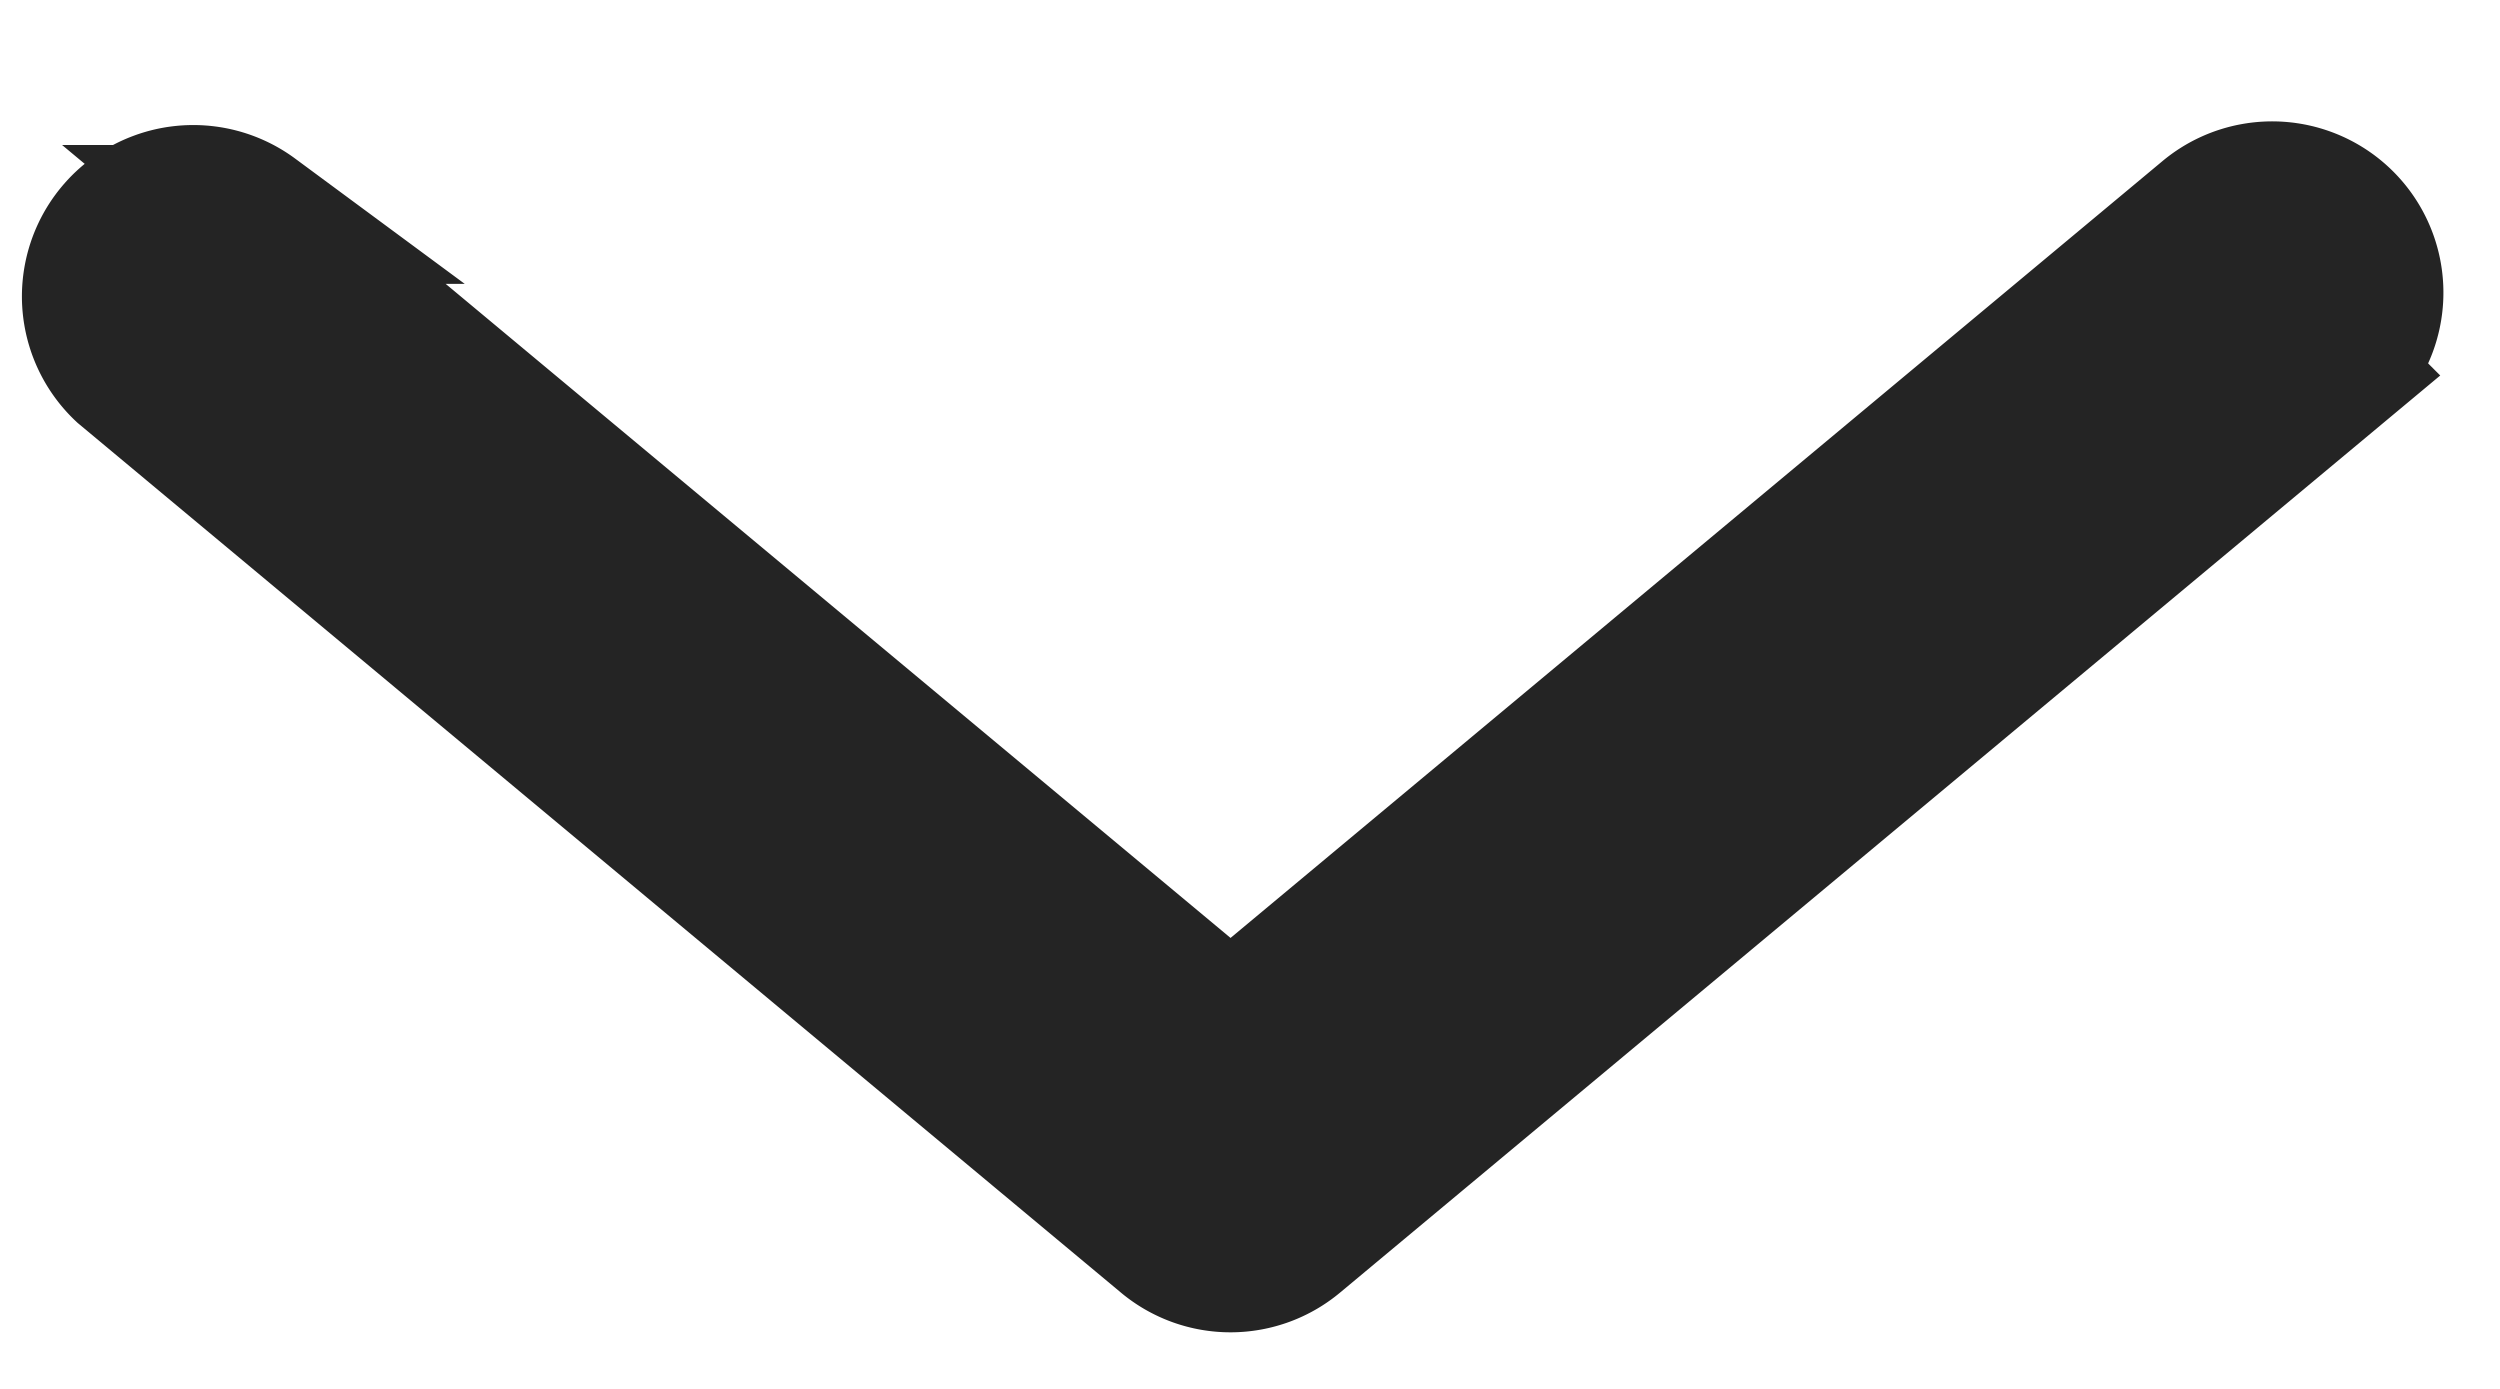 <svg width="18" height="10" viewBox="0 0 18 10" xmlns="http://www.w3.org/2000/svg"><path d="M9.329 8.922l7.5-6.252a.732.732 0 10-.939-1.126l-7.03 5.86-7.032-5.86A.734.734 0 00.89 2.67l7.5 6.252a.731.731 0 00.939 0h0z" fill="#242424" stroke="#242424" fill-rule="evenodd"/></svg>